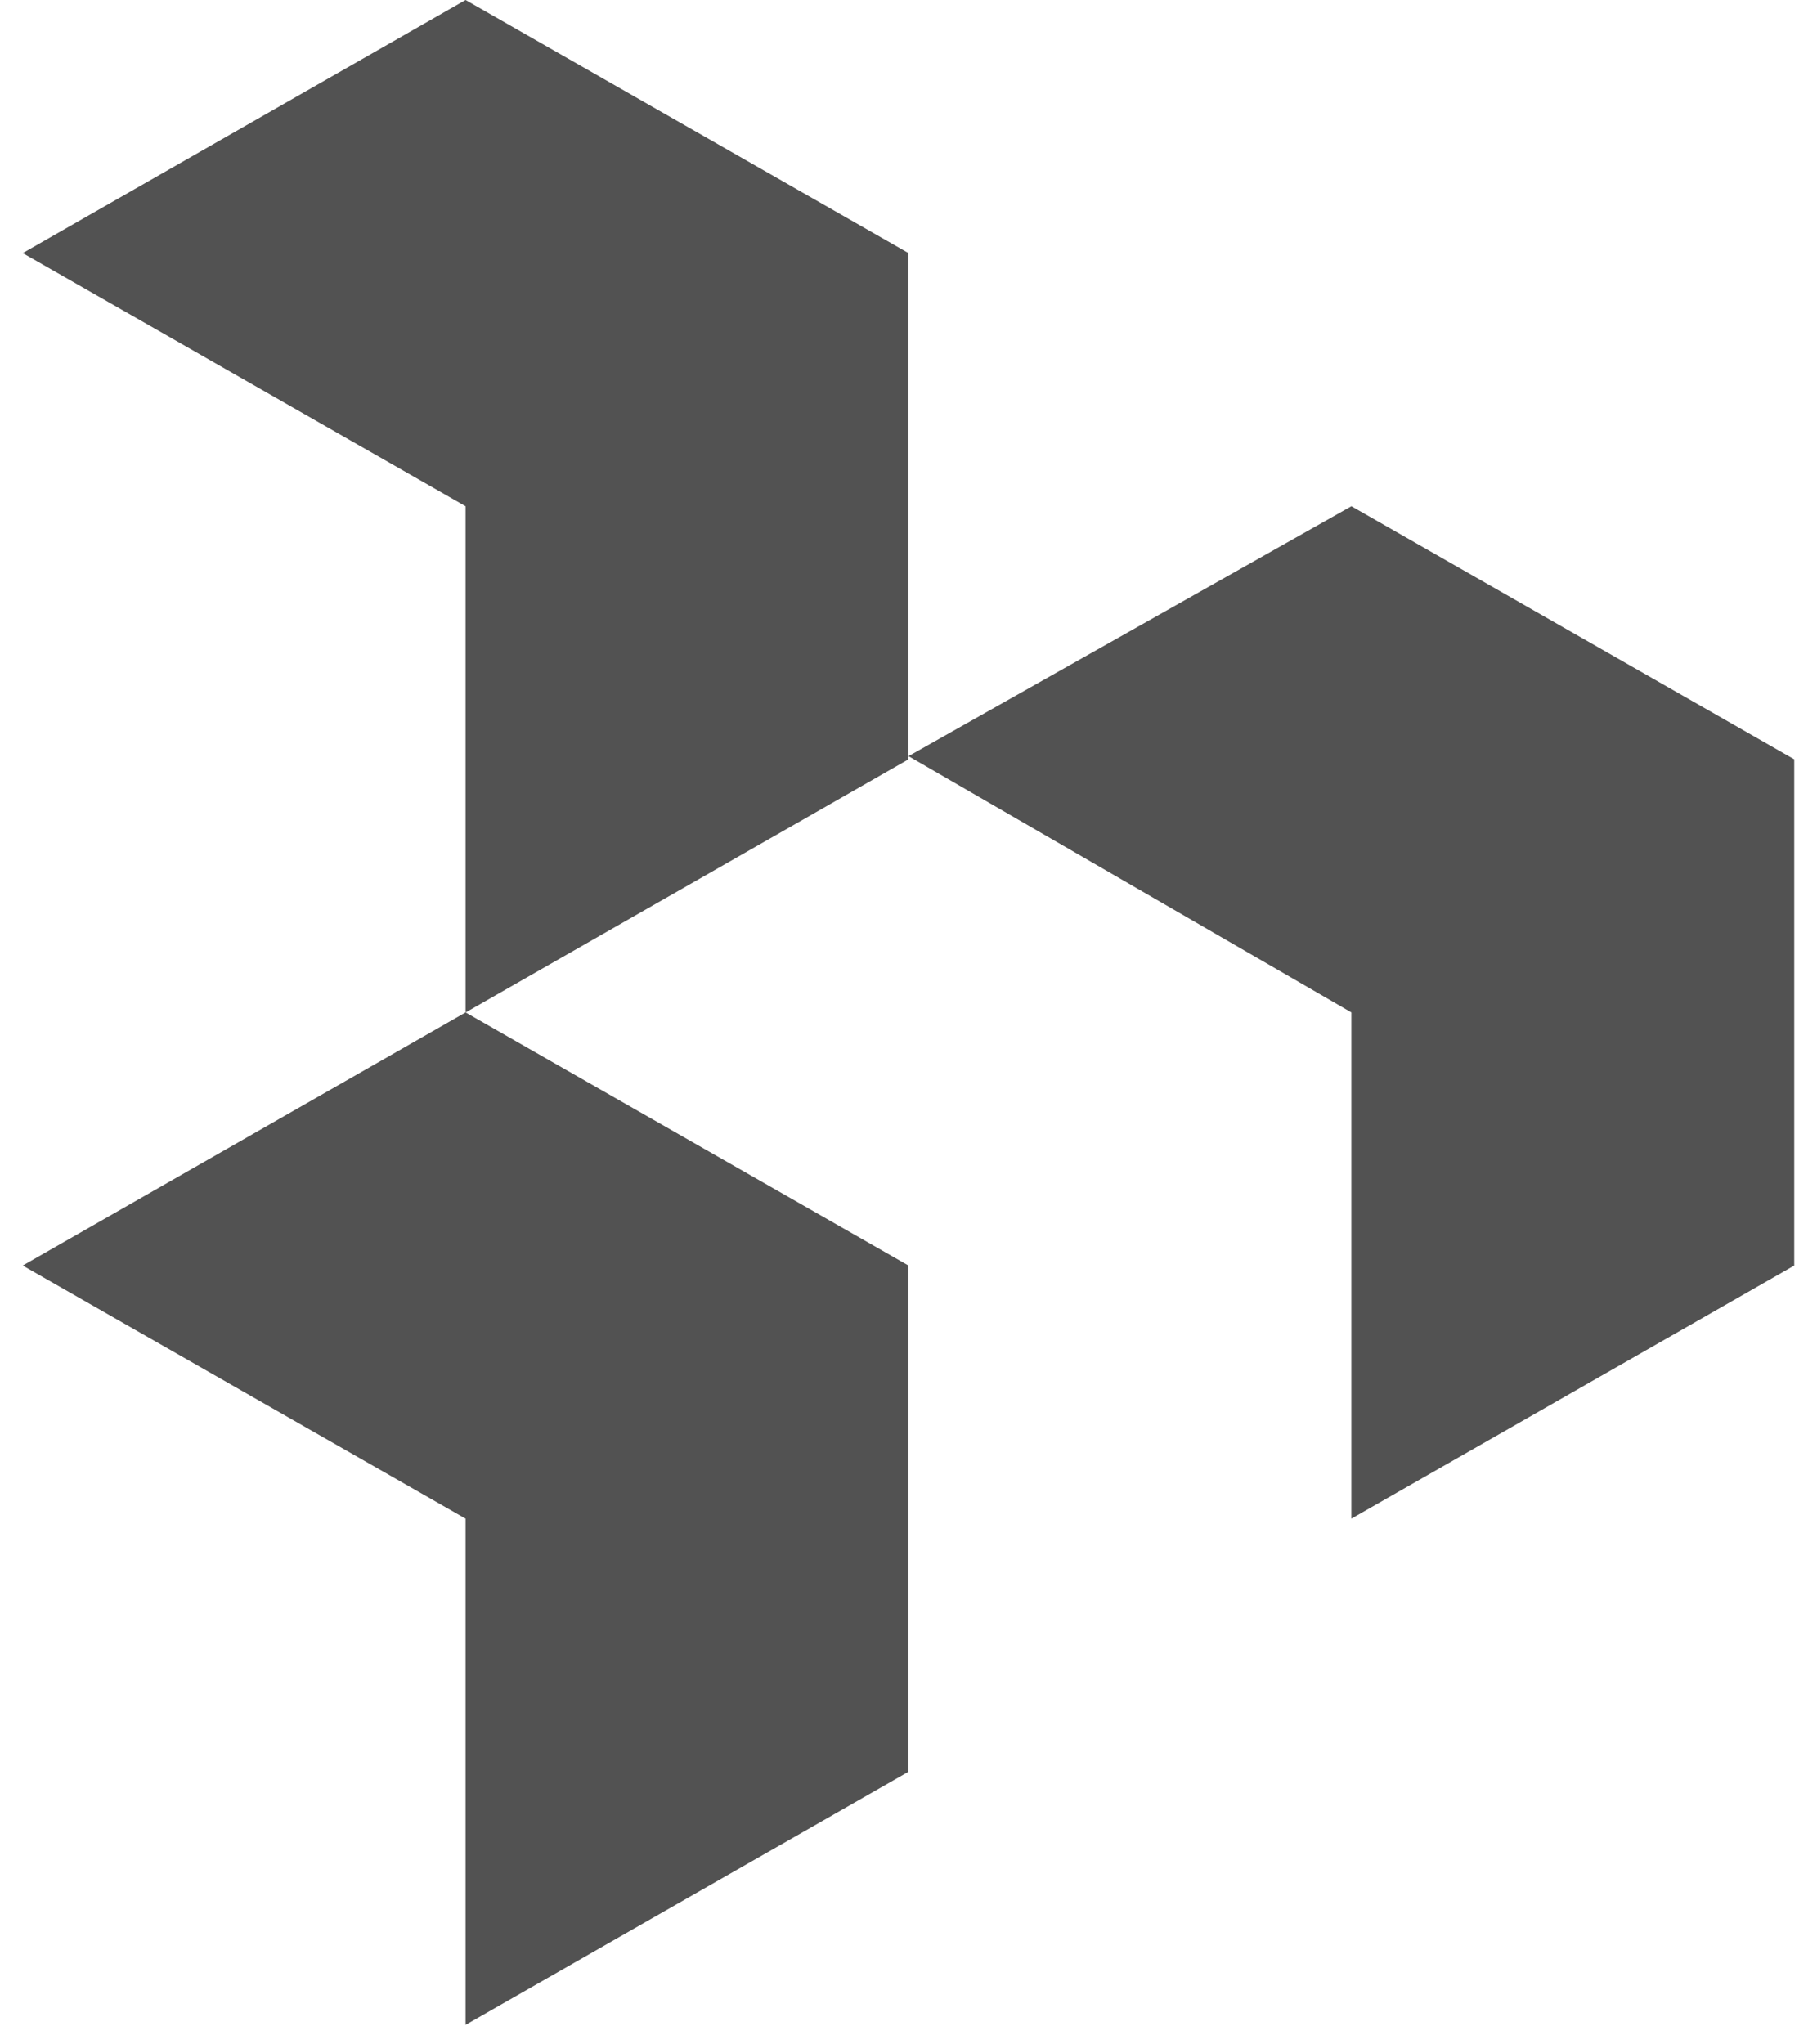 <svg width="40" height="45" viewBox="0 0 40 45" fill="none" xmlns="http://www.w3.org/2000/svg">
<g id="Dovetail" clip-path="url(#clip0_207_38034)">
<path id="Vector" fill-rule="evenodd" clip-rule="evenodd" d="M39.499 27.857L29.75 33.428V22.285L20 16.644L29.75 11.143L39.499 16.714V27.857Z" fill="#525252"/>
<path id="Vector_2" fill-rule="evenodd" clip-rule="evenodd" d="M20 16.714L10.249 22.286V11.143L0.5 5.571L10.249 0L20 5.571V16.714Z" fill="#525252"/>
<path id="Vector_3" fill-rule="evenodd" clip-rule="evenodd" d="M20 38.999L10.249 44.571V33.428L0.5 27.857L10.249 22.285L20 27.857V38.999Z" fill="#525252"/>
</g>
<defs>
<clipPath id="clip0_207_38034">
<rect width="39" height="44.571" fill="white" transform="translate(0.5)"/>
</clipPath>
</defs>
</svg>
